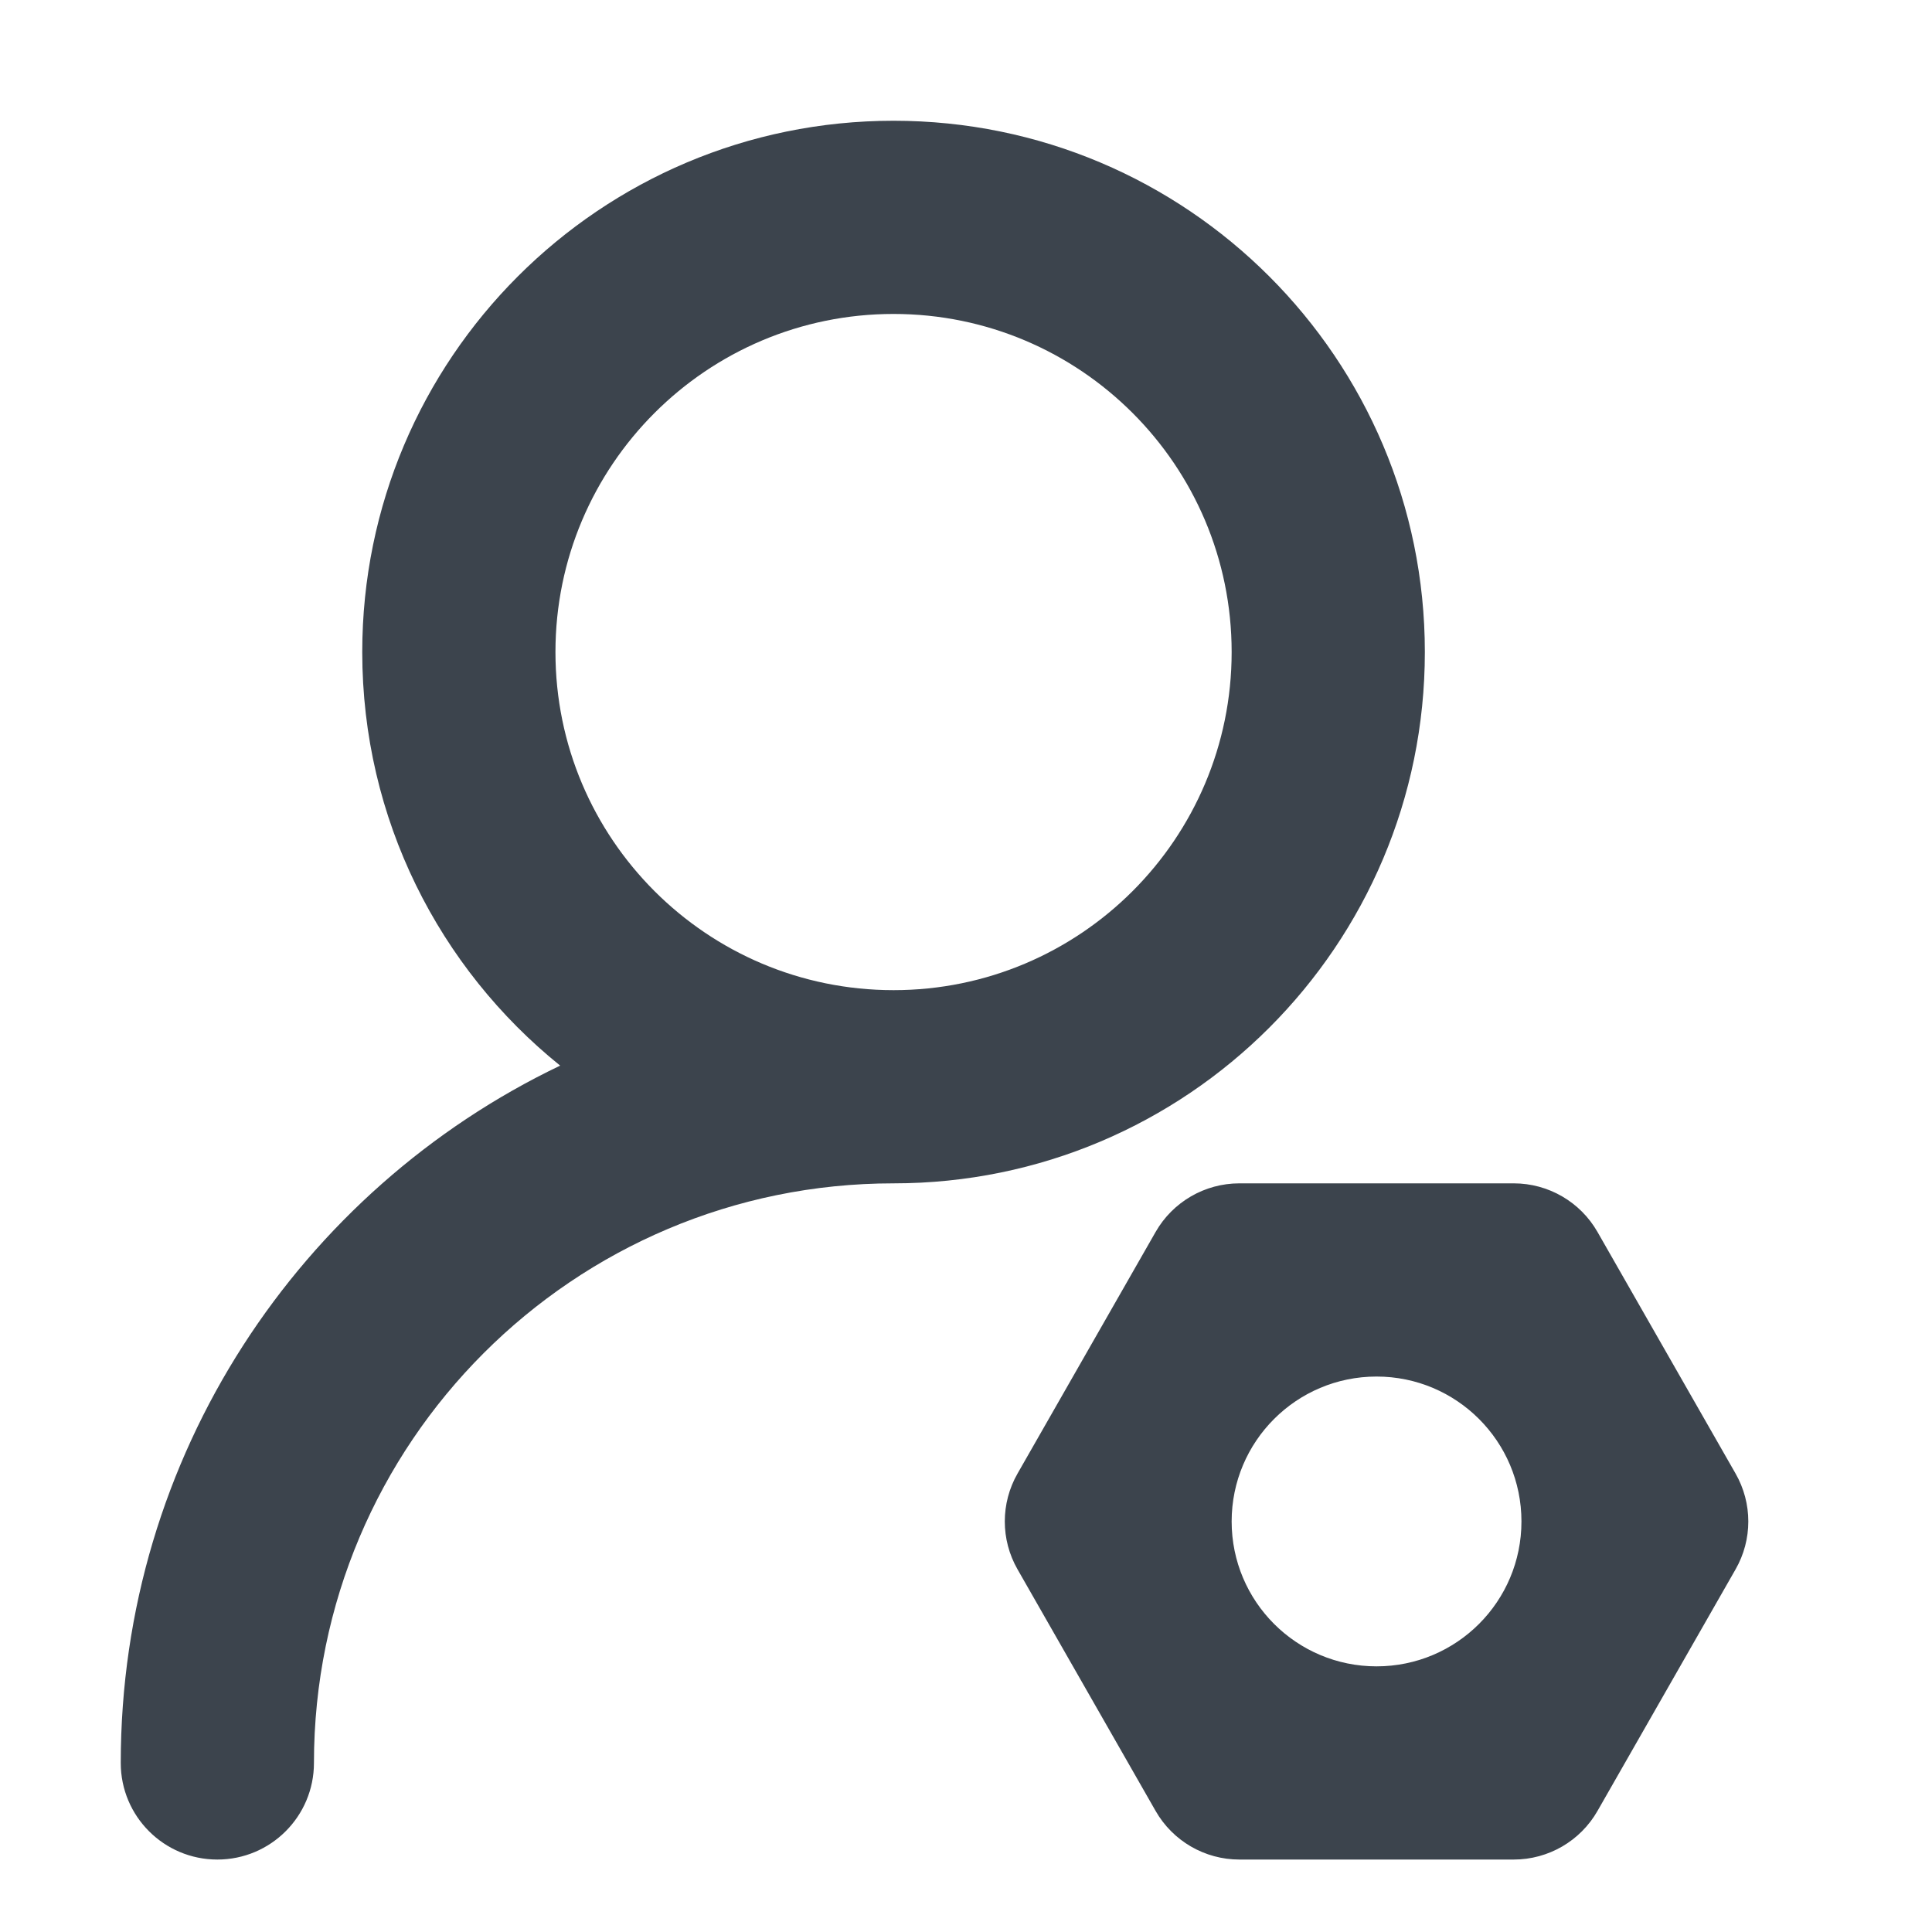 <?xml version="1.0" encoding="UTF-8"?><svg version="1.1" width="16px" height="16px" viewBox="0 0 16.0 16.0" xmlns="http://www.w3.org/2000/svg" xmlns:xlink="http://www.w3.org/1999/xlink"><defs><clipPath id="i0"><path d="M1920,0 L1920,900 L0,900 L0,0 L1920,0 Z"></path></clipPath><clipPath id="i1"><path d="M6.4,0 C8.83,0 10.8,1.97 10.8,4.4 C10.8,6.83 8.83,8.8 6.4,8.8 C3.749,8.8 1.6,10.949 1.6,13.6 C1.6,14.042 1.242,14.4 0.8,14.4 C0.358,14.4 0,14.042 0,13.6 C0,11.054 1.487,8.855 3.639,7.825 C2.639,7.019 2,5.784 2,4.4 C2,1.97 3.97,0 6.4,0 Z M11.536,8.8 C11.823,8.8 12.088,8.954 12.23,9.203 L13.373,11.203 C13.514,11.449 13.514,11.751 13.373,11.997 L12.23,13.997 C12.088,14.246 11.823,14.4 11.536,14.4 L9.264,14.4 C8.977,14.4 8.712,14.246 8.57,13.997 L7.427,11.997 C7.286,11.751 7.286,11.449 7.427,11.203 L8.57,9.203 C8.712,8.954 8.977,8.8 9.264,8.8 L11.536,8.8 Z M10.4,10.4 C9.737,10.4 9.2,10.937 9.2,11.6 C9.2,12.263 9.737,12.8 10.4,12.8 C11.063,12.8 11.6,12.263 11.6,11.6 C11.6,10.937 11.063,10.4 10.4,10.4 Z M6.4,1.6 C4.854,1.6 3.6,2.854 3.6,4.4 C3.6,5.946 4.854,7.2 6.4,7.2 C7.946,7.2 9.2,5.946 9.2,4.4 C9.2,2.854 7.946,1.6 6.4,1.6 Z"></path></clipPath></defs><g transform="translate(-800.0 -314.0)"><g clip-path="url(#i0)"><g transform="translate(772.0 176.0)"><g transform="translate(28.0 136.0)"><g transform="translate(0.0 2.0)"><g transform="translate(1 1)"><g clip-path="url(#i1)"><polygon points="0,0 13.479,0 13.479,14.4 0,14.4 0,0" stroke="none" fill="#3C444D"></polygon></g></g></g></g></g></g></g></svg>